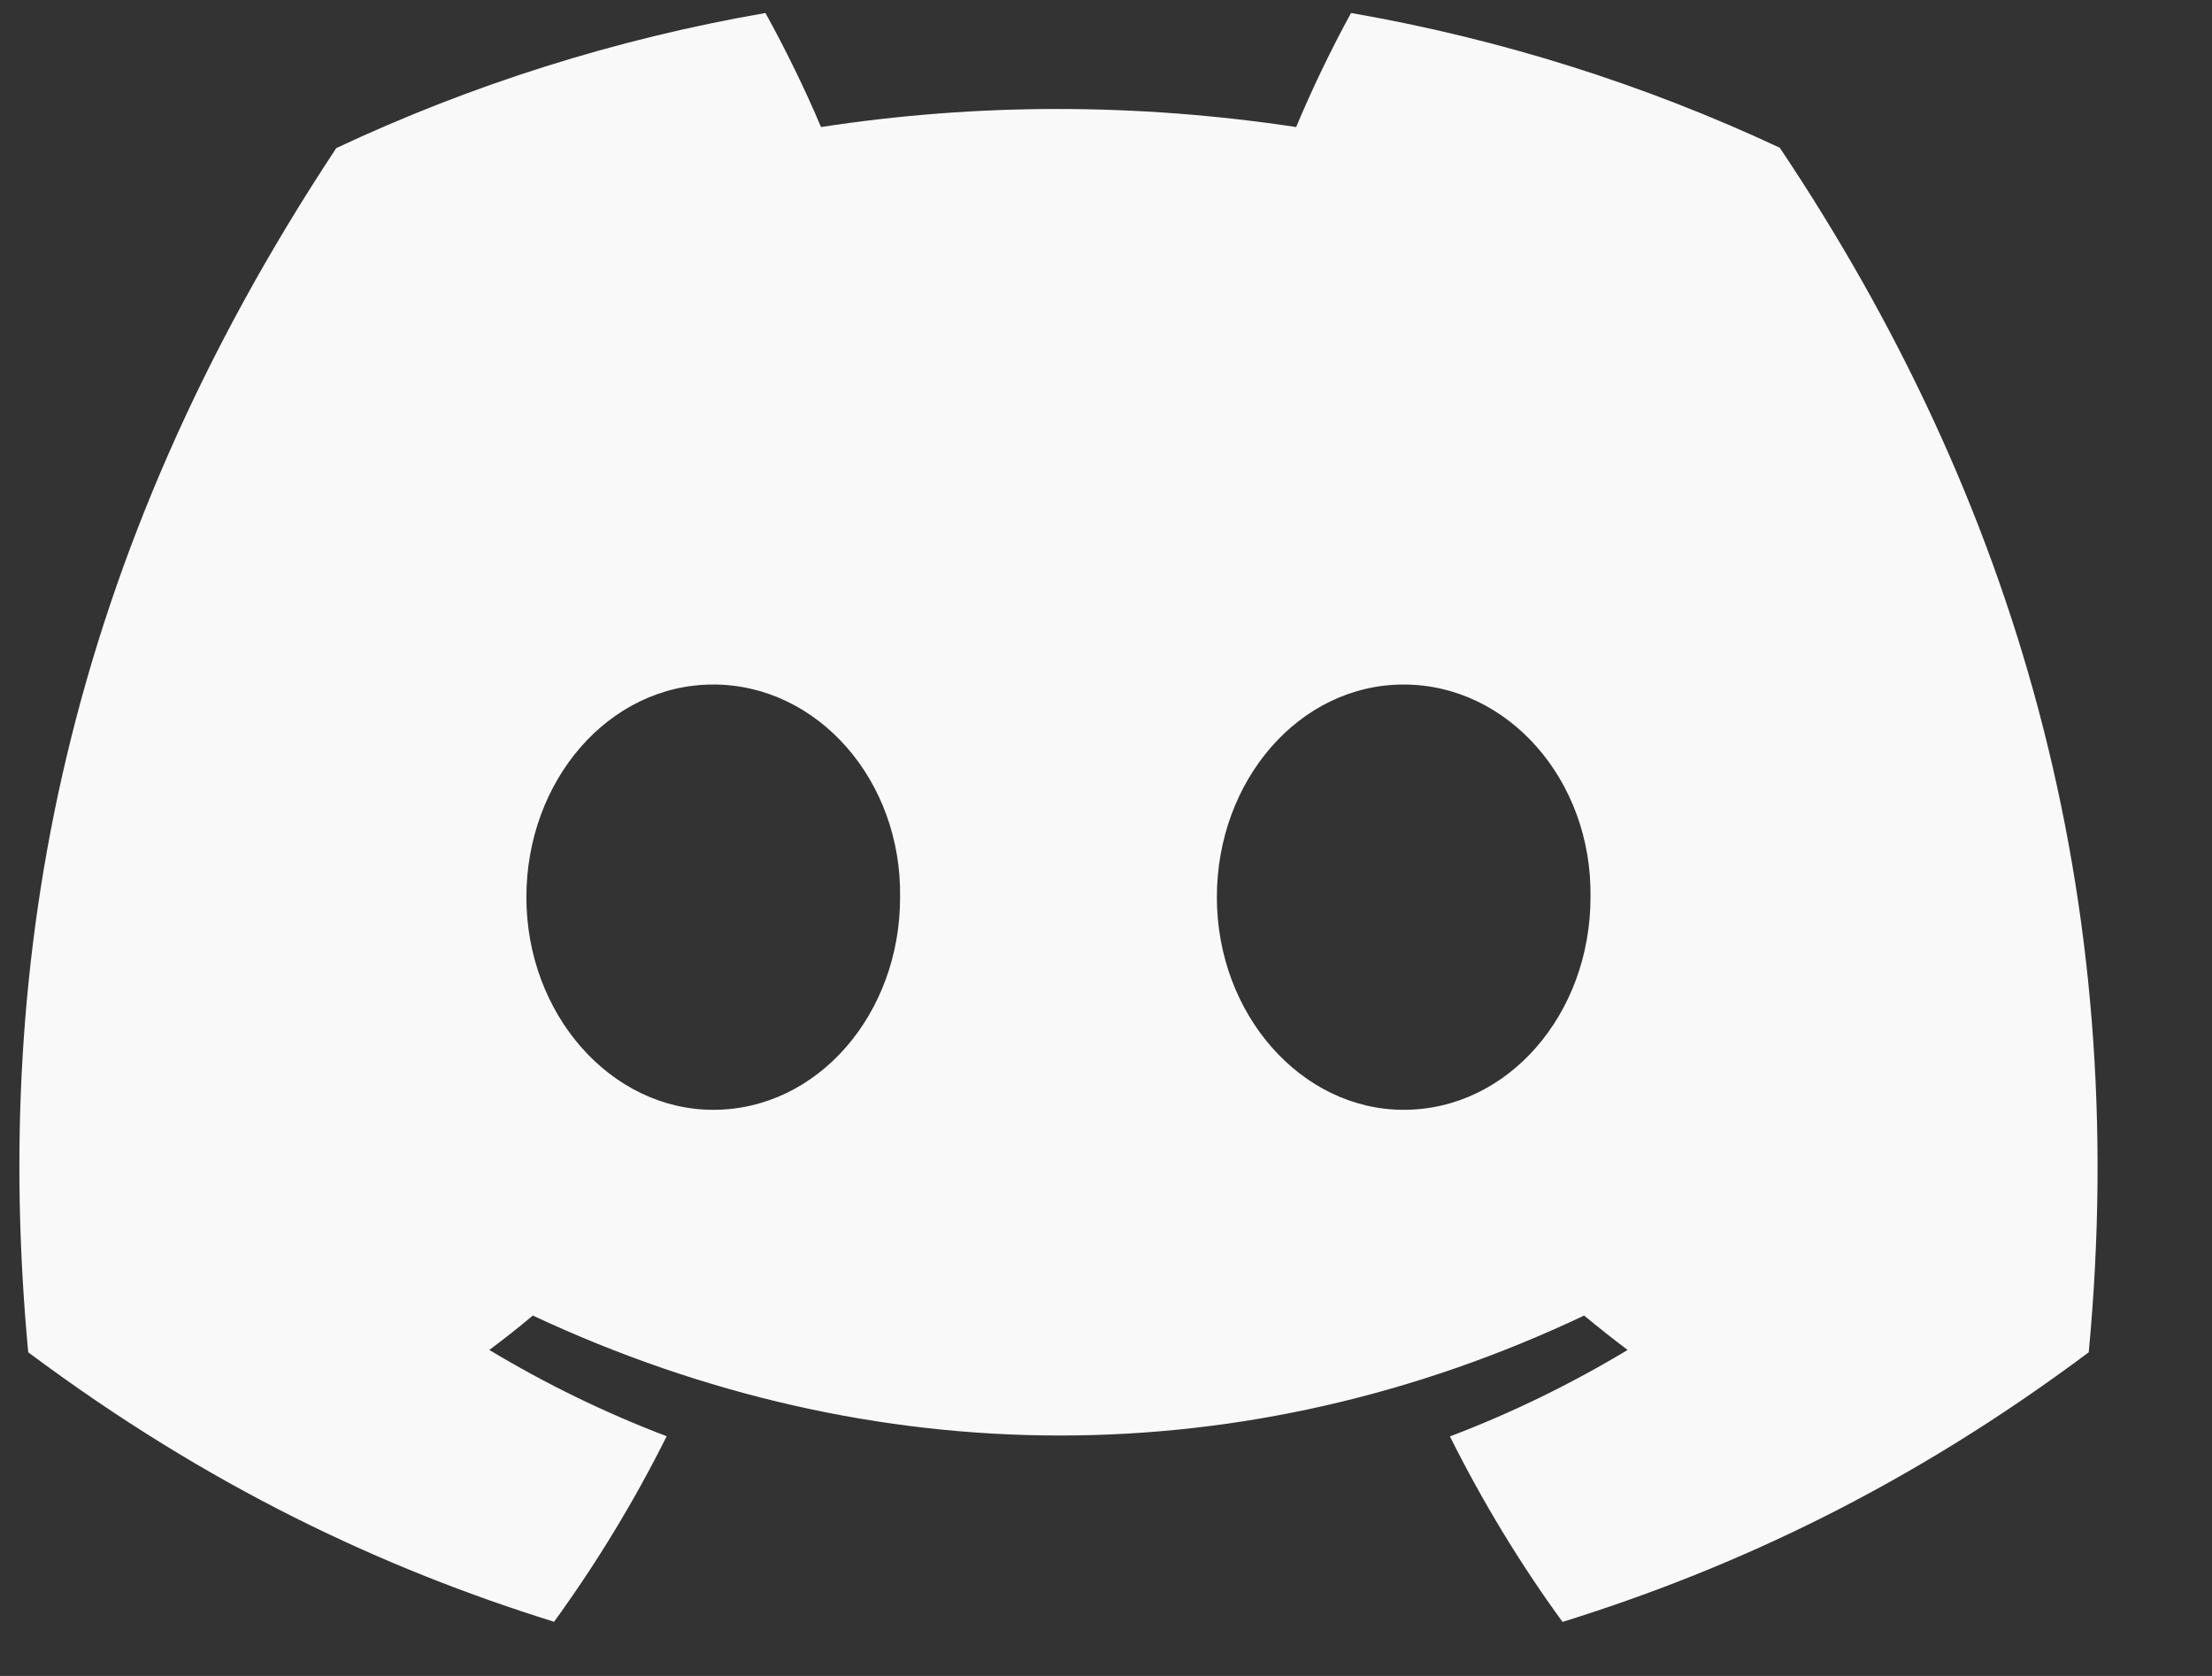 <svg width="33" height="25" viewBox="0 0 33 25" fill="none" xmlns="http://www.w3.org/2000/svg">
<rect x="0" y="0" width="33" height="25" fill="#333333" stroke="none"/>
<g clip-path="url(#clip0_703_8724)">
<g clip-path="url(#clip1_703_8724)">
<path d="M26.552 2.204C24.545 1.265 22.399 0.583 20.156 0.194C19.88 0.692 19.558 1.362 19.337 1.895C16.952 1.536 14.589 1.536 12.248 1.895C12.026 1.362 11.697 0.692 11.419 0.194C9.173 0.583 7.024 1.267 5.017 2.209C0.969 8.326 -0.128 14.291 0.421 20.172C3.106 22.177 5.708 23.395 8.266 24.192C8.897 23.322 9.46 22.398 9.946 21.424C9.021 21.073 8.136 20.64 7.3 20.137C7.522 19.972 7.739 19.8 7.949 19.624C13.05 22.01 18.593 22.01 23.633 19.624C23.846 19.8 24.062 19.972 24.282 20.137C23.443 20.642 22.555 21.076 21.631 21.427C22.116 22.398 22.677 23.325 23.311 24.194C25.872 23.397 28.476 22.179 31.161 20.172C31.805 13.355 30.061 7.444 26.552 2.204ZM10.641 16.555C9.109 16.555 7.853 15.126 7.853 13.384C7.853 11.644 9.082 10.211 10.641 10.211C12.199 10.211 13.455 11.641 13.428 13.384C13.43 15.126 12.199 16.555 10.641 16.555ZM20.941 16.555C19.41 16.555 18.154 15.126 18.154 13.384C18.154 11.644 19.383 10.211 20.941 10.211C22.499 10.211 23.755 11.641 23.728 13.384C23.728 15.126 22.499 16.555 20.941 16.555Z" fill="#F9F9F9"/>
</g>
</g>
<defs>
<clipPath id="clip0_703_8724">
<rect width="32" height="25" fill="white" transform="translate(0.289)"/>
</clipPath>
<clipPath id="clip1_703_8724">
<rect width="32" height="25" fill="white" transform="translate(0.289)"/>
</clipPath>
</defs>
</svg>
